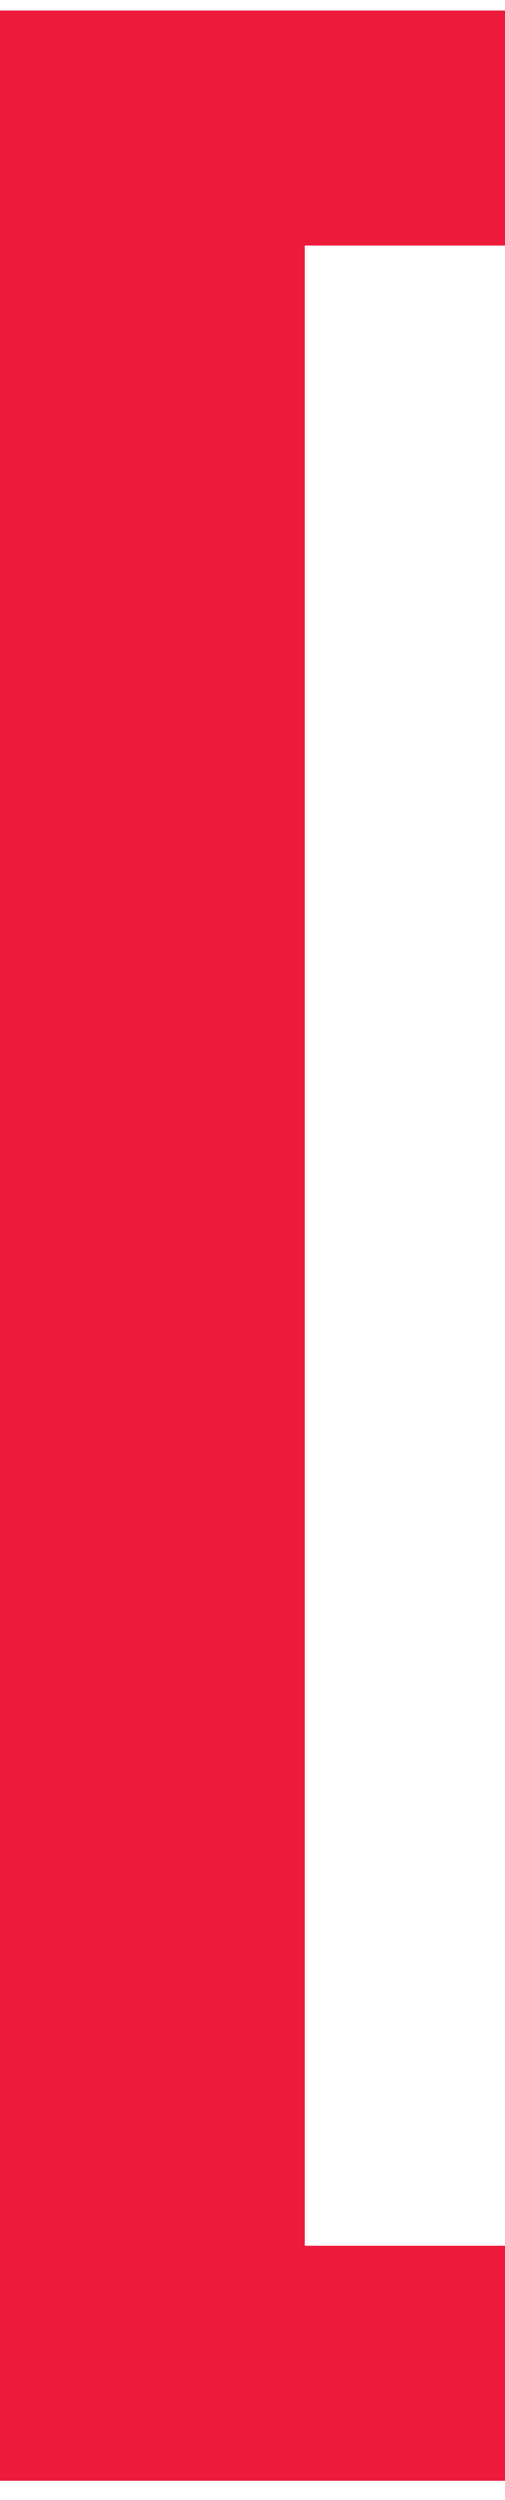 <svg width="17" height="84" viewBox="0 0 17 84" fill="none" xmlns="http://www.w3.org/2000/svg">
<path d="M17 83.354L17 75.457L10.26 75.457L10.26 8.25L17 8.25L17 0.354L3.73304e-07 0.354L1.06363e-06 8.25L6.93907e-06 75.457L7.62939e-06 83.354L17 83.354Z" fill="#ED1A3B"/>
</svg>
